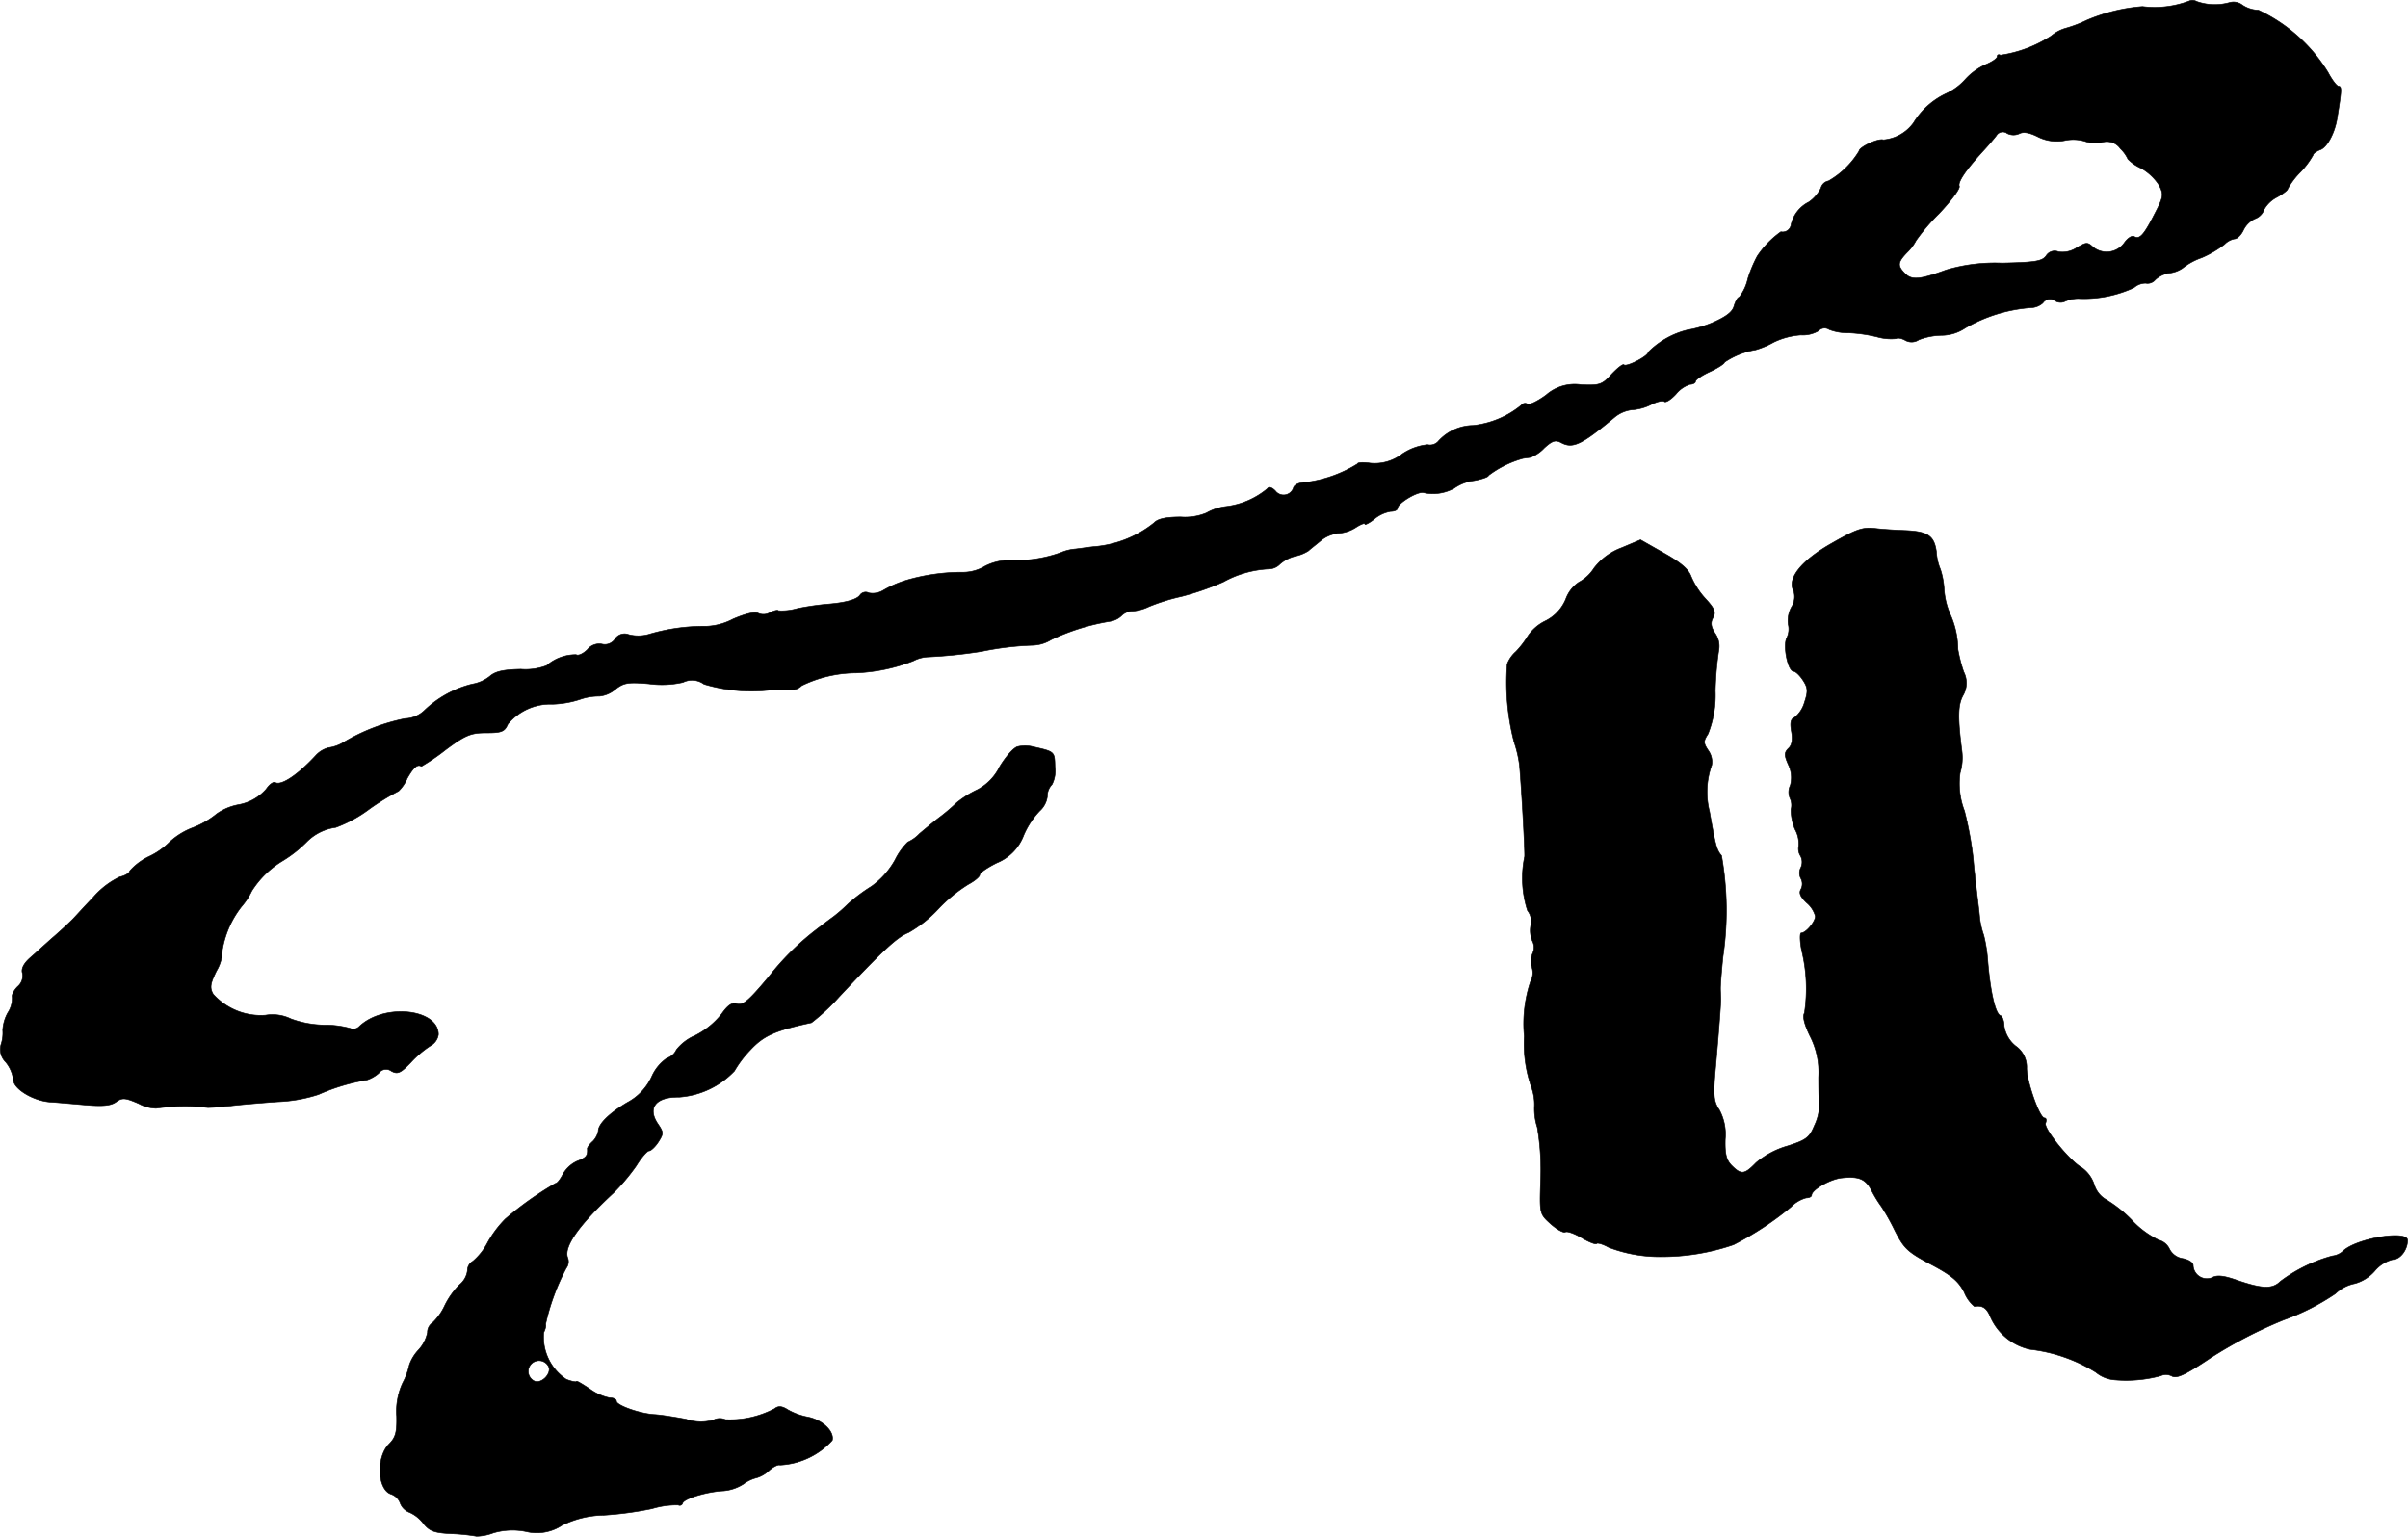 <?xml version="1.0" encoding="UTF-8"?>
<svg xmlns="http://www.w3.org/2000/svg"
     version="1.1"
     width="14.161mm"
     height="9.038mm"
     viewBox="0 0 40.141 25.619">
   <defs>
      <style type="text/css"><![CDATA[
      .a {
        stroke: #000;
        stroke-linecap: round;
        stroke-linejoin: round;
        stroke-width: 0.01px;
      }
    ]]></style>
   </defs>
   <path class="a"
         d="M36.49.018a1.63,1.63,0,0,1-.775.091A2.94,2.94,0,0,0,34.782.339a2.075,2.075,0,0,1-.351.133.646.646,0,0,0-.236.127,2.107,2.107,0,0,1-.848.321C33.316.902,33.292.914,33.292.945s-.091.091-.194.133a1.026,1.026,0,0,0-.333.242.98.98,0,0,1-.327.242,1.269,1.269,0,0,0-.539.485.691.691,0,0,1-.503.285c-.085-.03-.406.121-.406.188a1.428,1.428,0,0,1-.509.497.16.16,0,0,0-.127.121.628.628,0,0,1-.2.23.562.562,0,0,0-.297.376.141.141,0,0,1-.157.123l-.013-.002a1.558,1.558,0,0,0-.394.406,2.201,2.201,0,0,0-.157.376.762.762,0,0,1-.145.309c-.024,0-.061.067-.085.145-.024.097-.127.176-.345.273a1.865,1.865,0,0,1-.43.127,1.389,1.389,0,0,0-.654.369c0,.067-.363.254-.406.212-.018-.018-.109.055-.206.157-.157.176-.2.188-.503.176a.721.721,0,0,0-.588.17c-.139.103-.279.17-.309.151a.076.076,0,0,0-.103.018,1.521,1.521,0,0,1-.806.339.795.795,0,0,0-.588.273.184.184,0,0,1-.17.048.922.922,0,0,0-.418.151.751.751,0,0,1-.539.157c-.115-.018-.212-.012-.212.012a2.133,2.133,0,0,1-.872.309c-.091,0-.176.036-.194.085a.172.172,0,0,1-.303.055c-.061-.061-.109-.073-.133-.036a1.314,1.314,0,0,1-.684.297.87.87,0,0,0-.333.109.941.941,0,0,1-.424.067c-.248,0-.388.03-.448.097a1.824,1.824,0,0,1-.969.394c-.085.006-.236.03-.339.042a.77.77,0,0,0-.248.061,2.177,2.177,0,0,1-.812.127.907.907,0,0,0-.448.097.716.716,0,0,1-.357.103,3.31,3.31,0,0,0-.975.139,1.798,1.798,0,0,0-.369.164.343.343,0,0,1-.236.042.116.116,0,0,0-.145.03c-.048.079-.242.133-.551.157a4.688,4.688,0,0,0-.497.073.929.929,0,0,1-.315.036c-.012-.018-.079,0-.139.03a.215.215,0,0,1-.2.012c-.048-.03-.206.006-.418.097a1.036,1.036,0,0,1-.448.121,3.235,3.235,0,0,0-.951.133.646.646,0,0,1-.339.006.19.19,0,0,0-.23.073.203.203,0,0,1-.218.085.251.251,0,0,0-.242.091c-.067.067-.151.109-.188.085a.74.74,0,0,0-.491.182 1.0 1,0,0,1-.43.061c-.291.006-.424.036-.515.115a.634.634,0,0,1-.297.133,1.764,1.764,0,0,0-.793.436.486.486,0,0,1-.327.139,3.248,3.248,0,0,0-1.03.4.644.644,0,0,1-.242.085.437.437,0,0,0-.218.133c-.309.333-.575.503-.672.448-.03-.018-.097.03-.151.109a.795.795,0,0,1-.46.26.921.921,0,0,0-.363.151,1.426,1.426,0,0,1-.394.23,1.193,1.193,0,0,0-.394.242,1.198,1.198,0,0,1-.333.236,1.022,1.022,0,0,0-.333.248c0,.03-.073.079-.164.097a1.375,1.375,0,0,0-.442.339c-.151.157-.303.327-.345.369-.036.036-.176.17-.309.285s-.309.279-.4.357c-.103.091-.151.182-.127.254a.234.234,0,0,1-.079.224c-.061.061-.103.139-.091.176a.443.443,0,0,1-.073.26.678.678,0,0,0-.085.291.603.603,0,0,1-.03.242.298.298,0,0,0,.079.291.571.571,0,0,1,.127.291c0,.157.345.363.63.376.103.006.363.03.575.048.279.024.418.012.503-.048.109-.079.157-.073.382.024a.627.627,0,0,0,.291.079,3.448,3.448,0,0,1,.86-.012c.067,0,.242-.012.394-.03s.503-.048.775-.067a2.483,2.483,0,0,0,.678-.121,3.317,3.317,0,0,1,.805-.242.567.567,0,0,0,.2-.115.148.148,0,0,1,.206-.035l.006.004c.103.055.151.03.321-.145a1.704,1.704,0,0,1,.327-.279.254.254,0,0,0,.133-.188c0-.43-.909-.527-1.32-.133a.137.137,0,0,1-.151.03,1.621,1.621,0,0,0-.442-.055,1.673,1.673,0,0,1-.545-.103.702.702,0,0,0-.424-.061,1.069,1.069,0,0,1-.872-.351c-.061-.109-.048-.176.055-.388a.67.67,0,0,0,.097-.345,1.601,1.601,0,0,1,.321-.727,1.149,1.149,0,0,0,.17-.26,1.564,1.564,0,0,1,.515-.503,2.117,2.117,0,0,0,.406-.321.834.834,0,0,1,.478-.236,2.182,2.182,0,0,0,.557-.303,4.088,4.088,0,0,1,.491-.303.65.65,0,0,0,.145-.212c.103-.182.17-.242.236-.2a3.412,3.412,0,0,0,.4-.273c.333-.248.424-.285.678-.285s.309-.018.363-.145a.916.916,0,0,1,.745-.333,1.624,1.624,0,0,0,.454-.079.953.953,0,0,1,.327-.055.483.483,0,0,0,.267-.115c.139-.109.212-.121.557-.091a1.59,1.59,0,0,0,.569-.024.338.338,0,0,1,.351.03,2.744,2.744,0,0,0,1.114.097c.103,0,.248-.006.327,0a.258.258,0,0,0,.188-.073,2.099,2.099,0,0,1,.909-.212,2.944,2.944,0,0,0,.951-.2.591.591,0,0,1,.26-.067,8.038,8.038,0,0,0,.878-.091,4.939,4.939,0,0,1,.866-.103.623.623,0,0,0,.291-.091,3.621,3.621,0,0,1,.993-.309.361.361,0,0,0,.194-.103.267.267,0,0,1,.182-.067.758.758,0,0,0,.26-.073,3.331,3.331,0,0,1,.545-.17,4.592,4.592,0,0,0,.697-.242,1.736,1.736,0,0,1,.775-.218.266.266,0,0,0,.17-.079A.604.604,0,0,1,21.59,9.273a.657.657,0,0,0,.224-.091c.03-.03.127-.103.206-.17a.547.547,0,0,1,.291-.121.614.614,0,0,0,.291-.097c.085-.055.151-.079.151-.055,0,.018.073-.018.157-.085a.567.567,0,0,1,.273-.127c.067,0,.115-.024.115-.055,0-.079.315-.273.424-.26a.733.733,0,0,0,.521-.073A.731.731,0,0,1,24.57,8.013c.133-.024.242-.061.242-.085a1.693,1.693,0,0,1,.575-.285c.036-.006.091-.012.127-.018a.629.629,0,0,0,.23-.157c.133-.121.188-.139.285-.085.194.103.345.024.89-.43a.547.547,0,0,1,.291-.121.832.832,0,0,0,.321-.091c.097-.048.188-.067.212-.048.024.024.109-.03.194-.121a.497.497,0,0,1,.236-.164c.048,0,.091-.024.091-.048,0-.03.109-.103.242-.164s.242-.133.242-.157a1.305,1.305,0,0,1,.515-.206,1.407,1.407,0,0,0,.303-.127,1.242,1.242,0,0,1,.454-.121.514.514,0,0,0,.291-.067.139.139,0,0,1,.182-.024.842.842,0,0,0,.315.055,2.444,2.444,0,0,1,.478.067.869.869,0,0,0,.321.03c.024-.018.097-.006.157.03a.215.215,0,0,0,.224-.012,1.118,1.118,0,0,1,.382-.073.716.716,0,0,0,.388-.121A2.548,2.548,0,0,1,33.855,5.13a.311.311,0,0,0,.2-.079.141.141,0,0,1,.195-.04l.005.003a.178.178,0,0,0,.151.018.572.572,0,0,1,.236-.055,1.992,1.992,0,0,0,.933-.182.288.288,0,0,1,.194-.073.167.167,0,0,0,.157-.055.432.432,0,0,1,.242-.115.493.493,0,0,0,.212-.079,1.082,1.082,0,0,1,.321-.176,1.748,1.748,0,0,0,.382-.224.314.314,0,0,1,.17-.091c.042,0,.109-.067.145-.145a.402.402,0,0,1,.188-.188.254.254,0,0,0,.157-.157.516.516,0,0,1,.218-.206c.097-.055.176-.115.176-.139a1.256,1.256,0,0,1,.212-.279,1.383,1.383,0,0,0,.212-.285c0-.024.055-.061.115-.085.115-.036.248-.285.285-.533.073-.448.079-.527.024-.527-.03,0-.109-.103-.176-.23A2.701,2.701,0,0,0,37.647.169a.497.497,0,0,1-.267-.085.24.24,0,0,0-.212-.042A.912.912,0,0,1,36.617.024.136.136,0,0,0,36.49.018ZM33.661,2.229c.067-.036.17-.018.303.048a.701.701,0,0,0,.448.067.687.687,0,0,1,.345.012.513.513,0,0,0,.279.018.273.273,0,0,1,.309.103.575.575,0,0,1,.127.176.705.705,0,0,0,.218.151.861.861,0,0,1,.303.285c.079.157.073.194-.079.485-.176.345-.248.424-.339.369-.036-.018-.103.024-.157.097a.361.361,0,0,1-.501.099L34.897,4.125c-.097-.091-.115-.091-.279.006a.429.429,0,0,1-.303.067.166.166,0,0,0-.206.067c-.067.091-.182.109-.733.121a2.877,2.877,0,0,0-.933.115c-.424.157-.575.176-.684.061-.133-.133-.127-.188.036-.357a.765.765,0,0,0,.145-.194,3.341,3.341,0,0,1,.382-.448c.2-.212.357-.418.339-.46-.024-.067.091-.248.388-.575.085-.091.188-.212.23-.267a.124.124,0,0,1,.17-.044l.011.008A.232.232,0,0,0,33.661,2.229Z"/>
   <path class="a"
         d="M30.53,9.061c-.503.285-.745.588-.63.793a.318.318,0,0,1-.036.267.475.475,0,0,0-.055.285.336.336,0,0,1-.024.23c-.067.127.018.557.115.557.03,0,.103.067.157.151.079.121.085.182.024.363a.493.493,0,0,1-.164.254c-.067.024-.079.091-.055.23.024.133.012.23-.048.285-.073.073-.073.115,0,.279a.487.487,0,0,1,.03.339.259.259,0,0,0-.006.212.277.277,0,0,1,.018.188.832.832,0,0,0,.067.333.496.496,0,0,1,.061.279.221.221,0,0,0,.03.164.219.219,0,0,1,.006.194.193.193,0,0,0,0,.182.193.193,0,0,1,0,.182c-.036.061-.006.127.097.224a.446.446,0,0,1,.145.224c0,.091-.157.279-.236.279-.024,0-.024.127.006.285a2.686,2.686,0,0,1,.048,1.048c-.036.061,0,.194.091.382a1.327,1.327,0,0,1,.145.691c0,.23.006.454.012.503a.846.846,0,0,1-.085.309c-.079.194-.139.236-.442.333a1.427,1.427,0,0,0-.527.279c-.194.2-.248.206-.406.048-.091-.091-.115-.194-.109-.436a.862.862,0,0,0-.097-.491c-.091-.133-.103-.236-.073-.6.048-.527.097-1.139.097-1.248,0-.036-.006-.121-.006-.182,0-.055.018-.297.042-.527a5.247,5.247,0,0,0-.024-1.684c-.085-.097-.103-.182-.2-.733a1.331,1.331,0,0,1,.036-.775.322.322,0,0,0-.055-.242c-.085-.127-.085-.157-.006-.279a1.744,1.744,0,0,0,.121-.715,5.384,5.384,0,0,1,.061-.697.373.373,0,0,0-.061-.26c-.073-.109-.085-.182-.036-.267.048-.091.024-.151-.127-.315a1.299,1.299,0,0,1-.242-.376c-.042-.115-.176-.23-.448-.382l-.394-.224-.315.133a1.029,1.029,0,0,0-.46.339.684.684,0,0,1-.254.236.573.573,0,0,0-.218.285.711.711,0,0,1-.333.357.748.748,0,0,0-.297.254,1.497,1.497,0,0,1-.2.26.539.539,0,0,0-.145.206,3.933,3.933,0,0,0,.115,1.302,1.97,1.97,0,0,1,.091.394c.042.503.091,1.429.085,1.514a1.752,1.752,0,0,0,.048.902.289.289,0,0,1,.055.242.454.454,0,0,0,.024.26.238.238,0,0,1,.006.212.334.334,0,0,0-.012.23.31.31,0,0,1-.024.242,2.219,2.219,0,0,0-.103.909,2.199,2.199,0,0,0,.127.872.852.852,0,0,1,.042.291,1.017,1.017,0,0,0,.048.357,4.261,4.261,0,0,1,.055.89c-.018.551-.018.551.17.721.103.091.212.151.242.133s.151.024.273.097c.115.067.23.115.248.097.012-.018.103.006.2.061a2.377,2.377,0,0,0,.872.157,3.678,3.678,0,0,0,1.211-.2,5.214,5.214,0,0,0,.957-.63.558.558,0,0,1,.254-.151c.048,0,.091-.018.091-.048.006-.091.315-.267.503-.285.291-.03.4.018.503.224a2.004,2.004,0,0,0,.157.254,3.589,3.589,0,0,1,.224.4c.151.297.212.357.6.563.345.182.46.279.557.466a.585.585,0,0,0,.17.236c.133-.024.206.024.267.176a.941.941,0,0,0,.66.539,2.641,2.641,0,0,1,1.096.382.556.556,0,0,0,.315.127,2.212,2.212,0,0,0,.763-.067.218.218,0,0,1,.194.006c.079.042.23-.03.636-.303a7.475,7.475,0,0,1,1.224-.636,3.819,3.819,0,0,0,.86-.436.657.657,0,0,1,.327-.17.687.687,0,0,0,.333-.212.577.577,0,0,1,.297-.188c.127,0,.248-.164.248-.321,0-.176-.866-.03-1.078.182a.307.307,0,0,1-.176.079,2.553,2.553,0,0,0-.866.424c-.133.133-.303.127-.739-.024-.212-.073-.321-.085-.406-.036a.229.229,0,0,1-.309-.206c0-.048-.079-.097-.176-.115a.296.296,0,0,1-.218-.157.274.274,0,0,0-.182-.151,1.518,1.518,0,0,1-.448-.333,2.102,2.102,0,0,0-.424-.339.432.432,0,0,1-.2-.248.562.562,0,0,0-.206-.285c-.2-.109-.642-.654-.606-.745.018-.048.012-.085-.018-.085-.085,0-.297-.618-.297-.83a.431.431,0,0,0-.182-.369.525.525,0,0,1-.194-.333c0-.085-.03-.164-.061-.176-.085-.024-.17-.4-.212-.915a2.5,2.5,0,0,0-.067-.424,1.396,1.396,0,0,1-.067-.285c-.006-.085-.03-.273-.048-.424s-.048-.412-.061-.575a5.884,5.884,0,0,0-.145-.787,1.277,1.277,0,0,1-.073-.636.88.88,0,0,0,.03-.363c-.073-.569-.067-.769.018-.927a.408.408,0,0,0,.012-.394,2.464,2.464,0,0,1-.097-.376,1.443,1.443,0,0,0-.133-.594,1.287,1.287,0,0,1-.097-.412,1.288,1.288,0,0,0-.061-.327.887.887,0,0,1-.067-.291c-.036-.267-.139-.339-.509-.357-.151-.006-.382-.018-.521-.036C31.045,8.788,30.942,8.825,30.53,9.061Z"/>
   <path class="a"
         d="M16.969,12.447c-.067.012-.2.164-.303.333a.857.857,0,0,1-.376.388,1.669,1.669,0,0,0-.345.218,3.192,3.192,0,0,1-.309.26c-.085.067-.224.182-.309.254a.611.611,0,0,1-.194.139,1.083,1.083,0,0,0-.212.297,1.347,1.347,0,0,1-.394.442,2.813,2.813,0,0,0-.388.291,2.709,2.709,0,0,1-.242.212c-.042.03-.188.139-.321.242a4.437,4.437,0,0,0-.757.757c-.333.4-.436.491-.539.454-.079-.024-.151.03-.254.176a1.33,1.33,0,0,1-.43.351.802.802,0,0,0-.321.242.259.259,0,0,1-.157.139.728.728,0,0,0-.254.309.928.928,0,0,1-.406.43c-.297.176-.485.357-.485.478a.335.335,0,0,1-.091.17c-.055.048-.097.109-.091.127.006.115-.018.145-.176.206a.53.53,0,0,0-.236.224c-.042.079-.091.145-.121.145a5.547,5.547,0,0,0-.836.594,1.813,1.813,0,0,0-.291.388,1.035,1.035,0,0,1-.248.315.178.178,0,0,0-.091.157.357.357,0,0,1-.127.23,1.303,1.303,0,0,0-.248.345A.941.941,0,0,1,7.211,22.053a.192.192,0,0,0-.085.164.608.608,0,0,1-.151.291.705.705,0,0,0-.151.248,1.144,1.144,0,0,1-.109.297,1.12,1.12,0,0,0-.103.557c.006.273-.018.357-.127.466-.218.218-.194.763.036.836a.25.25,0,0,1,.151.151.266.266,0,0,0,.151.151.586.586,0,0,1,.236.188c.103.127.182.157.472.17a3.122,3.122,0,0,1,.412.042.814.814,0,0,0,.279-.055,1.13,1.13,0,0,1,.545-.024.76.76,0,0,0,.6-.103,1.614,1.614,0,0,1,.697-.17,5.735,5.735,0,0,0,.806-.109,1.422,1.422,0,0,1,.436-.061.05.05,0,0,0,.068-.018l.005-.012c.024-.079.418-.194.684-.206a.731.731,0,0,0,.333-.115.605.605,0,0,1,.218-.103.511.511,0,0,0,.206-.121c.073-.067.157-.103.182-.091a1.262,1.262,0,0,0,.872-.412c.036-.151-.164-.339-.406-.388a1.085,1.085,0,0,1-.333-.121c-.103-.067-.164-.067-.224-.018a1.599,1.599,0,0,1-.818.182.232.232,0,0,0-.2.006.755.755,0,0,1-.454-.012c-.188-.036-.424-.073-.527-.079-.236-.012-.636-.151-.636-.224,0-.03-.048-.055-.115-.055a.837.837,0,0,1-.333-.151c-.121-.079-.218-.139-.218-.121,0,.012-.079,0-.17-.036a.848.848,0,0,1-.376-.781c.03-.061.042-.121.03-.133a3.673,3.673,0,0,1,.345-.939.181.181,0,0,0,.024-.176c-.067-.182.188-.545.763-1.078a3.37,3.37,0,0,0,.382-.454c.085-.139.182-.248.212-.248s.103-.067.157-.151c.085-.133.085-.157,0-.285-.194-.273-.055-.466.345-.46a1.408,1.408,0,0,0,.921-.436,1.826,1.826,0,0,1,.26-.345c.224-.242.406-.327,1.024-.46a3.45,3.45,0,0,0,.466-.436c.727-.775.963-.993,1.151-1.066a2.082,2.082,0,0,0,.497-.394,2.504,2.504,0,0,1,.503-.412c.103-.055.188-.127.188-.157,0-.036.127-.121.285-.2a.799.799,0,0,0,.448-.46,1.353,1.353,0,0,1,.267-.406.393.393,0,0,0,.127-.242.281.281,0,0,1,.079-.2.501.501,0,0,0,.048-.291c-.006-.26,0-.254-.376-.339A.545.545,0,0,0,16.969,12.447ZM9.149,22.792c.042.115-.121.279-.236.236a.179.179,0,1,1,.236-.236Z"/>
</svg>
